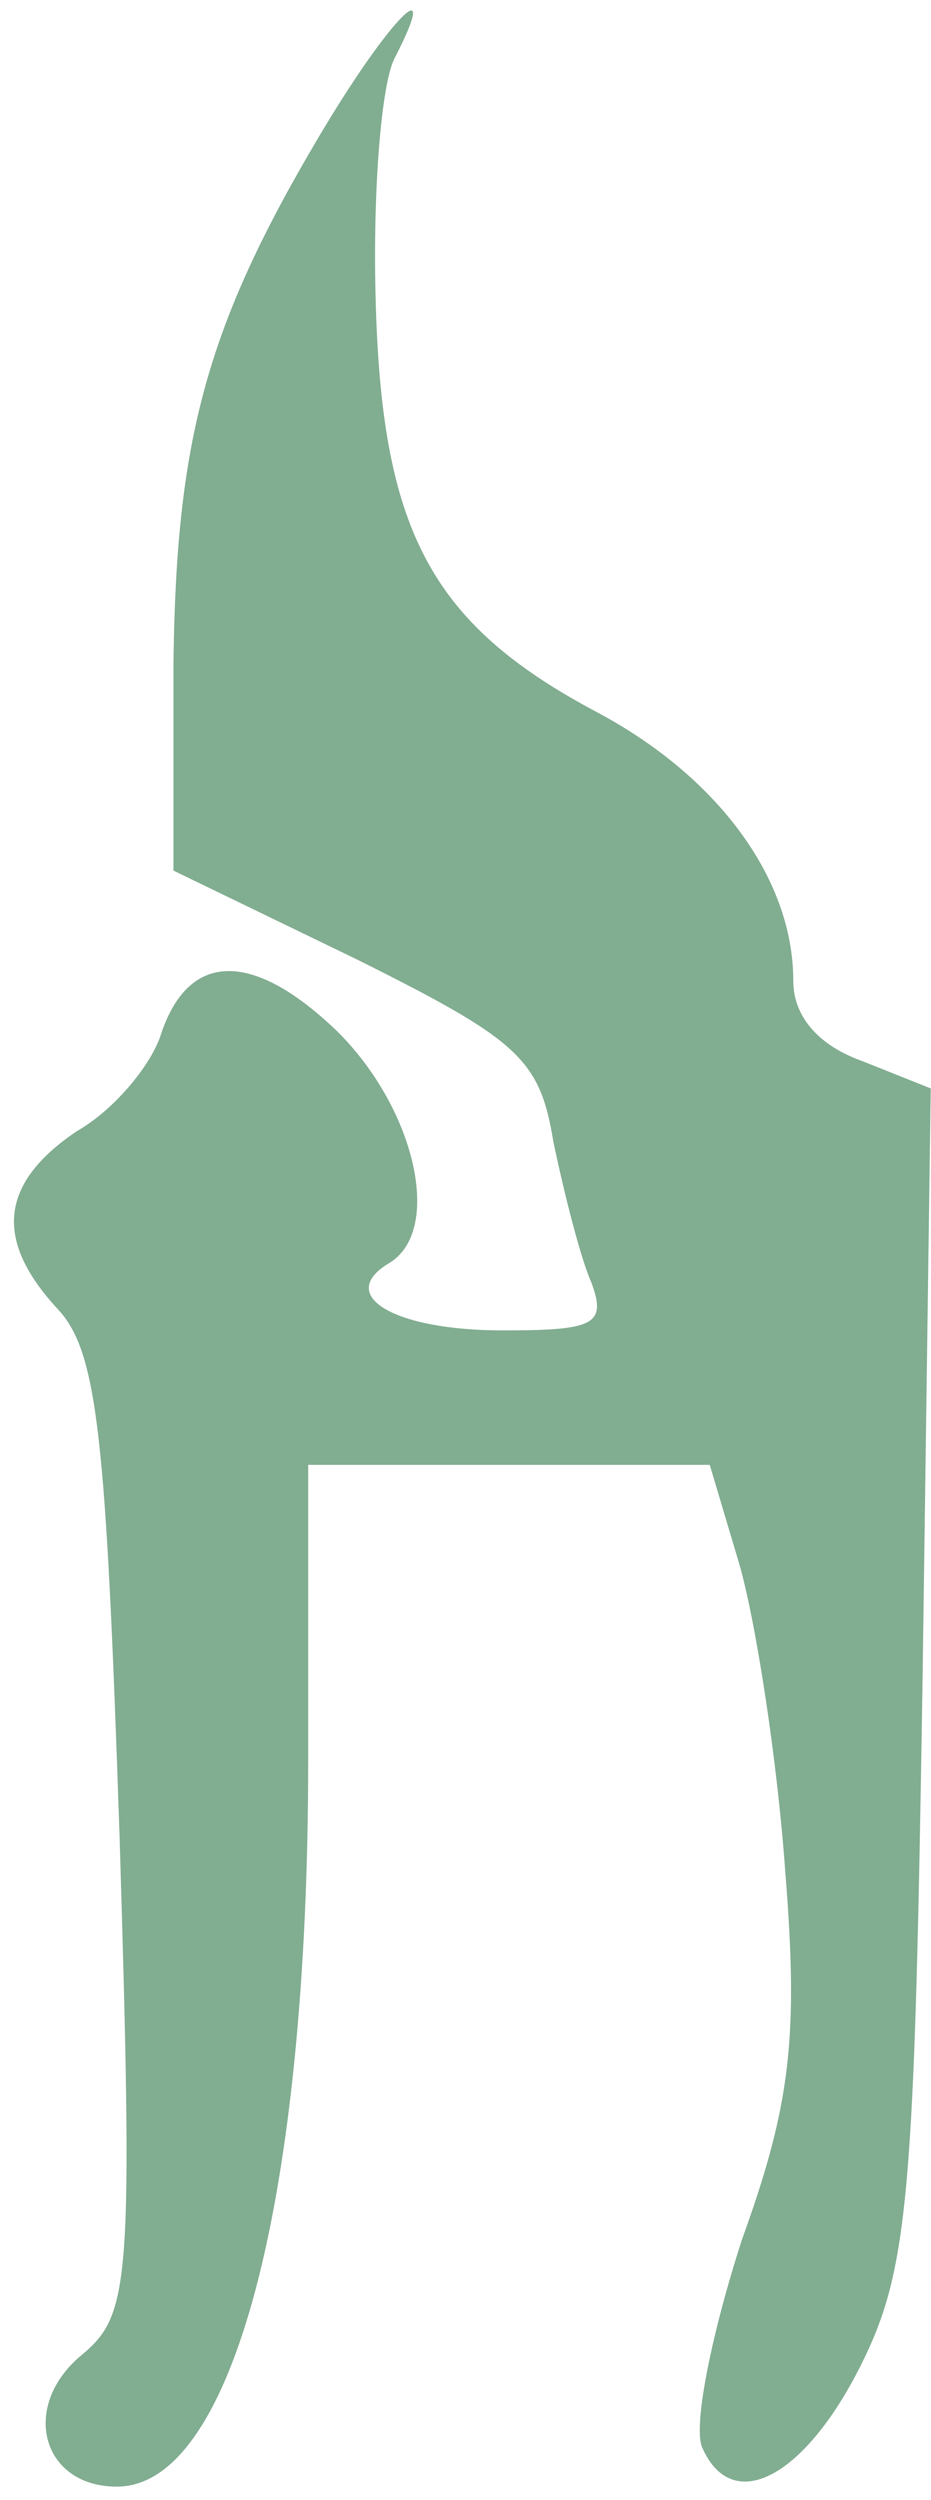 <svg width="38" height="102" viewBox="0 0 38 102" fill="none" xmlns="http://www.w3.org/2000/svg">
<path d="M13.02 5.571C8.4 13.361 7.19 17.969 7.08 27.075V35.523L14.559 39.144C21.16 42.435 22.039 43.203 22.589 46.604C23.029 48.689 23.689 51.322 24.129 52.309C24.789 54.065 24.239 54.284 20.5 54.284C16.099 54.284 13.68 52.858 15.88 51.541C18.079 50.225 16.98 45.288 13.79 42.106C10.27 38.705 7.63 38.815 6.53 42.325C6.09 43.532 4.66 45.288 3.12 46.165C0.04 48.25 -0.29 50.554 2.35 53.407C4 55.162 4.33 58.673 4.88 74.911C5.43 93.123 5.32 94.44 3.34 96.085C0.81 98.17 1.69 101.462 4.77 101.462C9.5 101.462 12.579 89.722 12.579 71.839V59.77H20.829H28.969L30.179 63.83C30.839 66.133 31.719 71.729 32.049 76.337C32.599 83.139 32.269 85.882 30.289 91.368C29.079 95.098 28.309 98.828 28.639 99.816C29.849 102.668 32.819 101.132 35.129 96.524C37.109 92.575 37.329 89.503 37.659 68.328L37.989 44.41L35.239 43.313C33.369 42.654 32.379 41.448 32.379 40.021C32.379 35.852 29.299 31.683 24.349 29.05C17.529 25.429 15.55 21.589 15.329 12.044C15.22 7.875 15.55 3.486 16.099 2.389C18.079 -1.451 15.88 0.744 13.02 5.571Z" fill="#81AD91"/>
</svg>
